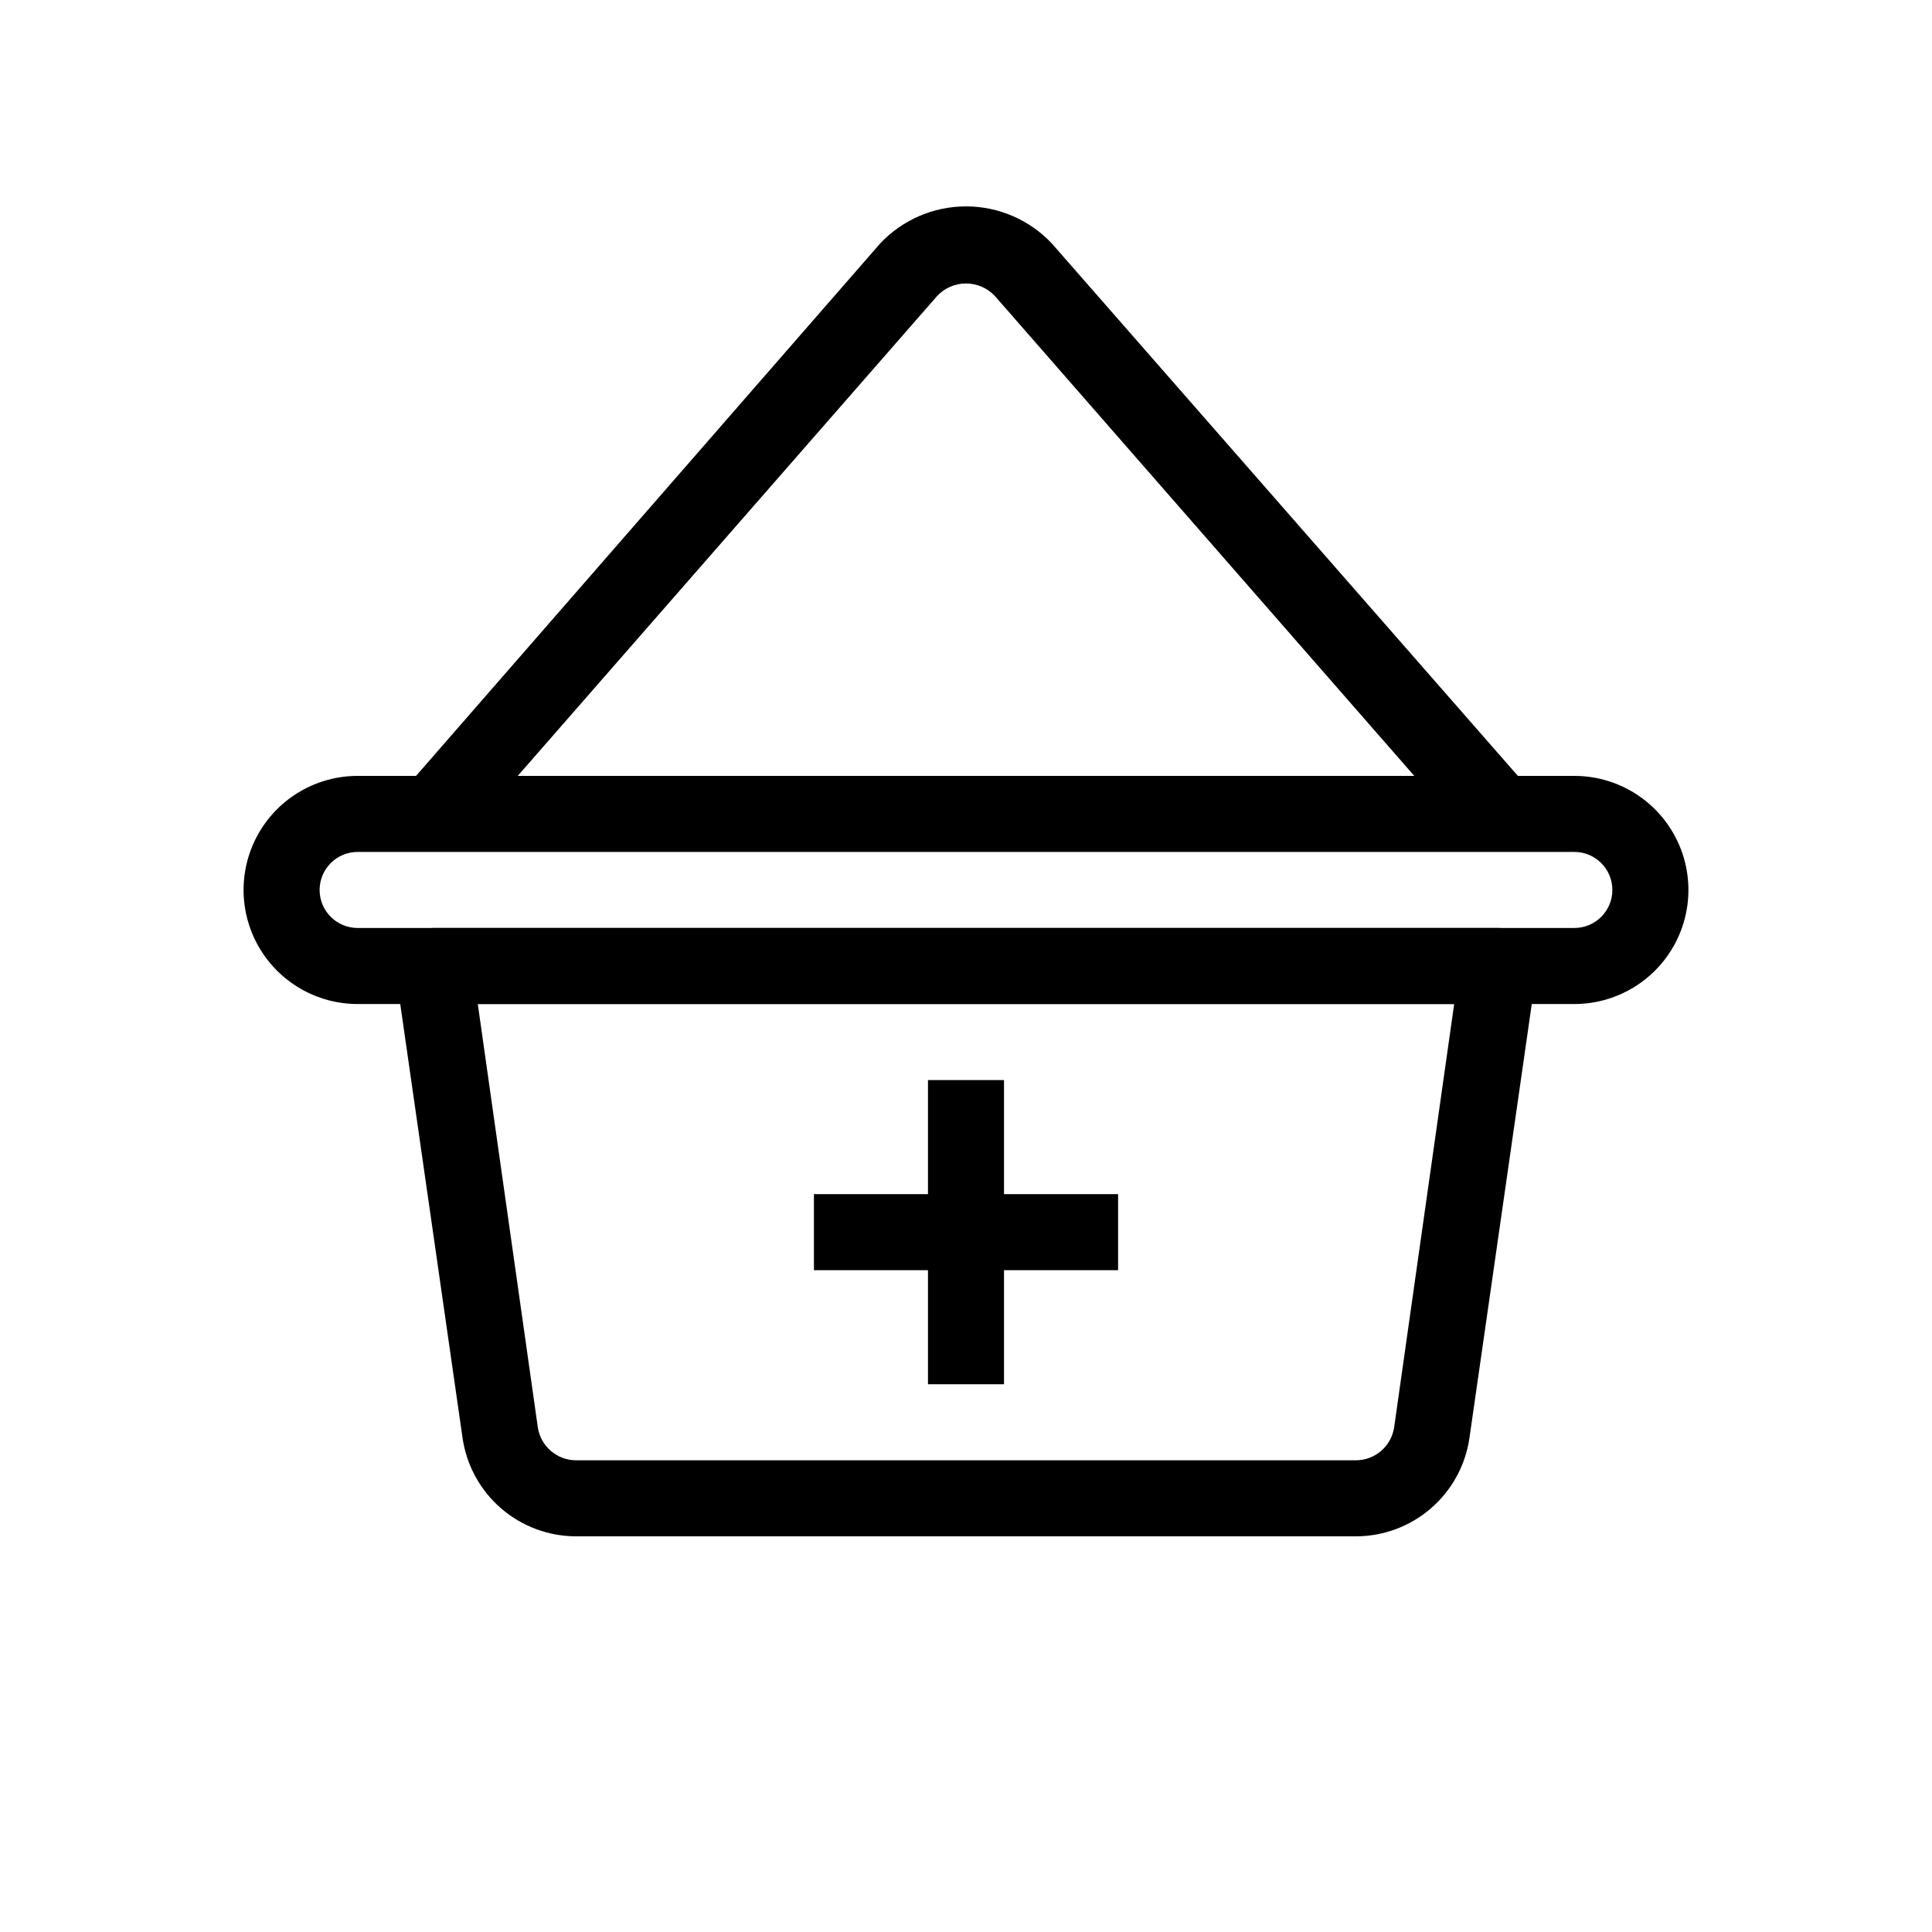 <?xml version="1.0" encoding="UTF-8"?>
<!-- Uploaded to: SVG Repo, www.svgrepo.com, Generator: SVG Repo Mixer Tools -->
<svg fill="#000000" width="800px" height="800px" version="1.1" viewBox="144 144 512 512" xmlns="http://www.w3.org/2000/svg">
 <g>
  <path d="m548.72 393.35c-1.934-2.199-4.727-3.449-7.656-3.426h-282.13c-2.93-0.023-5.727 1.227-7.66 3.426-1.875 2.242-2.75 5.156-2.418 8.062l1.211 8.664 16.523 115.07c1.062 7.211 4.676 13.801 10.188 18.574 5.512 4.769 12.551 7.402 19.84 7.422h206.76c7.289-0.02 14.332-2.652 19.84-7.422 5.512-4.773 9.125-11.363 10.188-18.574l16.527-115.07 1.211-8.664h-0.004c0.332-2.906-0.543-5.82-2.418-8.062zm-35.266 128.98c-0.789 4.961-5.051 8.629-10.078 8.664h-206.76c-5.027-0.035-9.289-3.703-10.078-8.664l-15.918-112.25h258.75z"/>
  <path d="m561.22 349.62h-322.44c-10.801 0-20.781 5.762-26.18 15.113-5.402 9.355-5.402 20.879 0 30.23 5.398 9.352 15.379 15.113 26.18 15.113h322.44c10.797 0 20.777-5.762 26.176-15.113 5.402-9.352 5.402-20.875 0-30.23-5.398-9.352-15.379-15.113-26.176-15.113zm0 40.305h-322.44c-5.566 0-10.078-4.512-10.078-10.074 0-5.566 4.512-10.078 10.078-10.078h322.44c5.562 0 10.074 4.512 10.074 10.078 0 5.562-4.512 10.074-10.074 10.074z"/>
  <path d="m533.41 366.34-125.75-143.89c-1.98-2.121-4.754-3.328-7.656-3.328-2.906 0-5.676 1.207-7.66 3.328l-125.75 143.89-15.316-13.301 125.95-144.49c5.902-6.289 14.145-9.855 22.773-9.855 8.625 0 16.867 3.566 22.77 9.855l125.95 143.89z"/>
  <path d="m389.92 430.23h20.152v80.609h-20.152z"/>
  <path d="m359.7 460.46h80.609v20.152h-80.609z"/>
 </g>
</svg>
